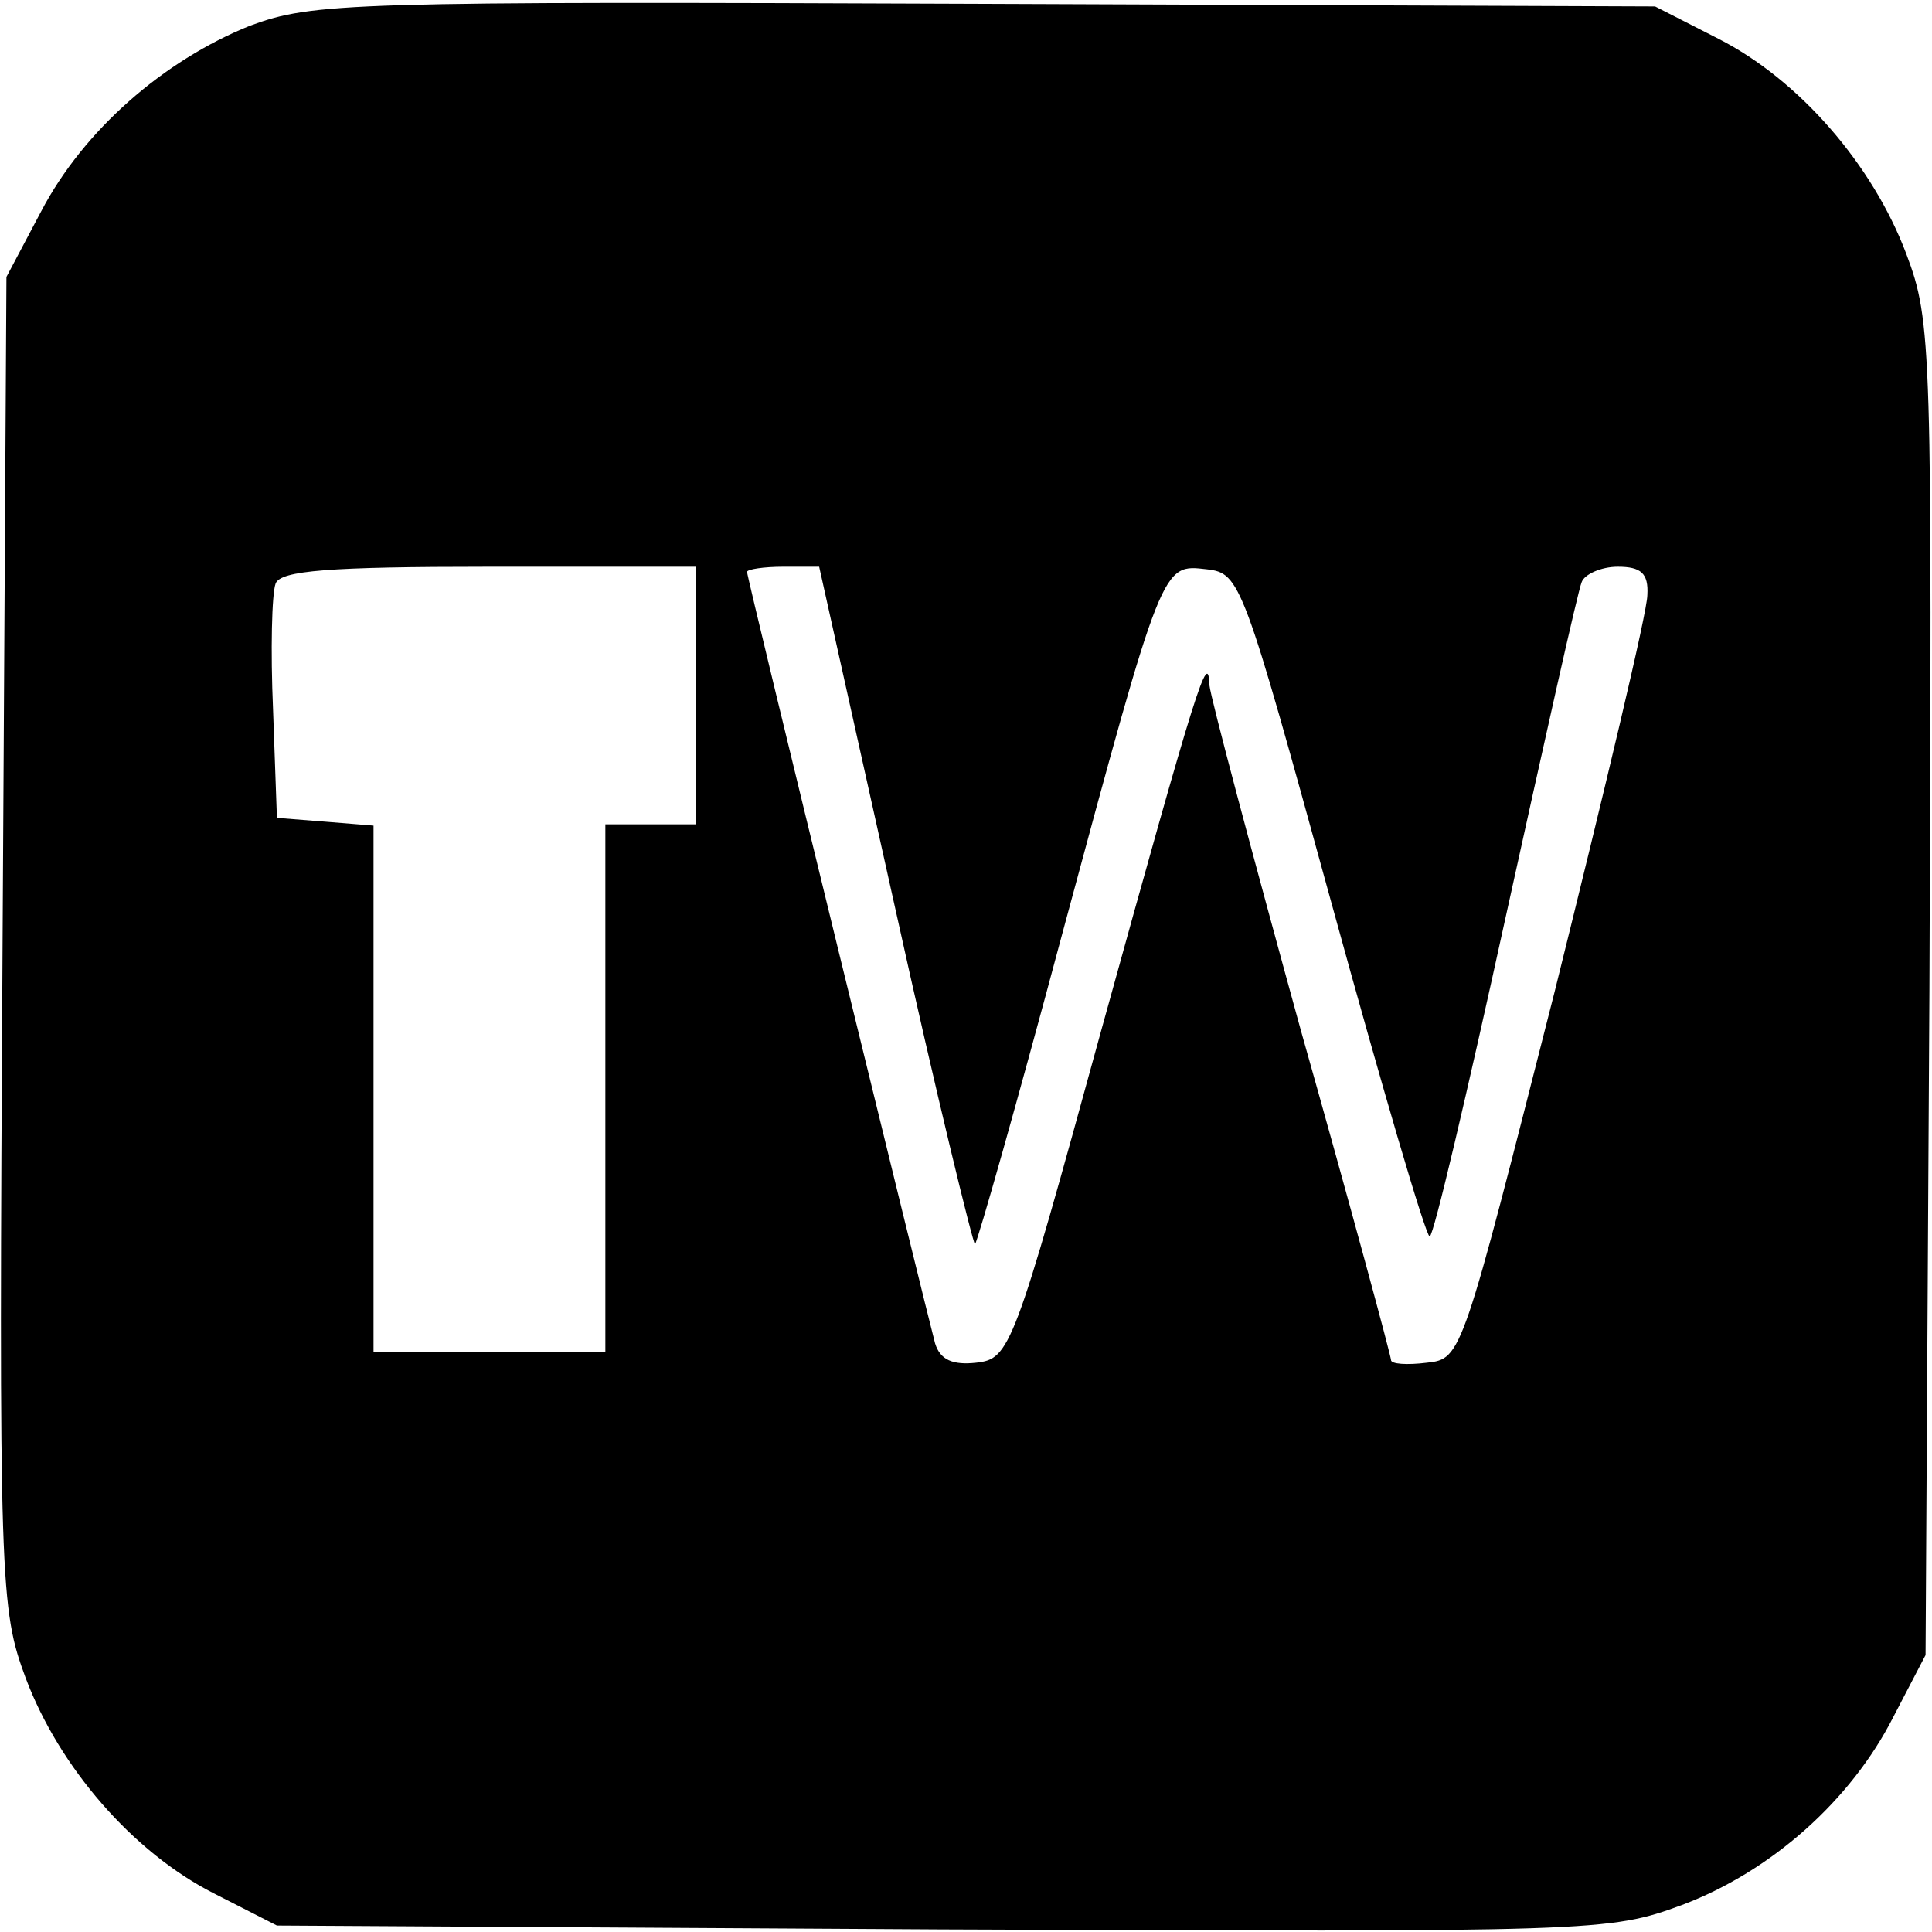 <?xml version="1.0" standalone="no"?>
<!DOCTYPE svg PUBLIC "-//W3C//DTD SVG 20010904//EN"
 "http://www.w3.org/TR/2001/REC-SVG-20010904/DTD/svg10.dtd">
<svg version="1.0" xmlns="http://www.w3.org/2000/svg"
 width="150pt" height="150pt" viewBox="0 0 150 150"
 preserveAspectRatio="xMidYMid meet">
<g transform="translate(0,150) scale(0.1,-0.1)"
fill="#000000" stroke="none">
<path d="M194 1480 c-67 -27 -129 -81 -162 -144 l-27 -51 -3 -516 c-3 -501 -2
-518 18 -572 26 -69 83 -135 146 -167 l49 -25 516 -3 c509 -2 518 -2 575 19
69 26 131 81 164 146 l25 48 3 516 c2 501 2 519 -18 572 -26 69 -83 135 -146
167 l-49 25 -520 2 c-496 2 -522 1 -571 -17z m346 -520 l0 -100 -35 0 -35 0 0
-205 0 -205 -90 0 -90 0 0 204 0 205 -37 3 -38 3 -3 84 c-2 46 -1 90 2 98 4
10 41 13 166 13 l160 0 0 -100z m155 -165 c32 -145 61 -263 62 -261 2 2 33
111 68 242 78 289 77 286 112 282 26 -3 28 -9 97 -260 39 -142 73 -258 76
-258 3 0 29 111 59 248 30 136 56 253 59 260 2 6 15 12 28 12 18 0 24 -5 23
-22 0 -13 -33 -151 -72 -308 -72 -283 -72 -285 -99 -288 -16 -2 -28 -1 -28 2
0 3 -31 118 -70 256 -38 138 -70 258 -71 268 -1 28 -9 3 -84 -268 -68 -248
-71 -255 -97 -258 -18 -2 -28 2 -32 15 -6 22 -146 594 -146 599 0 2 13 4 28 4
l28 0 59 -265z"/>
</g>
</svg>
